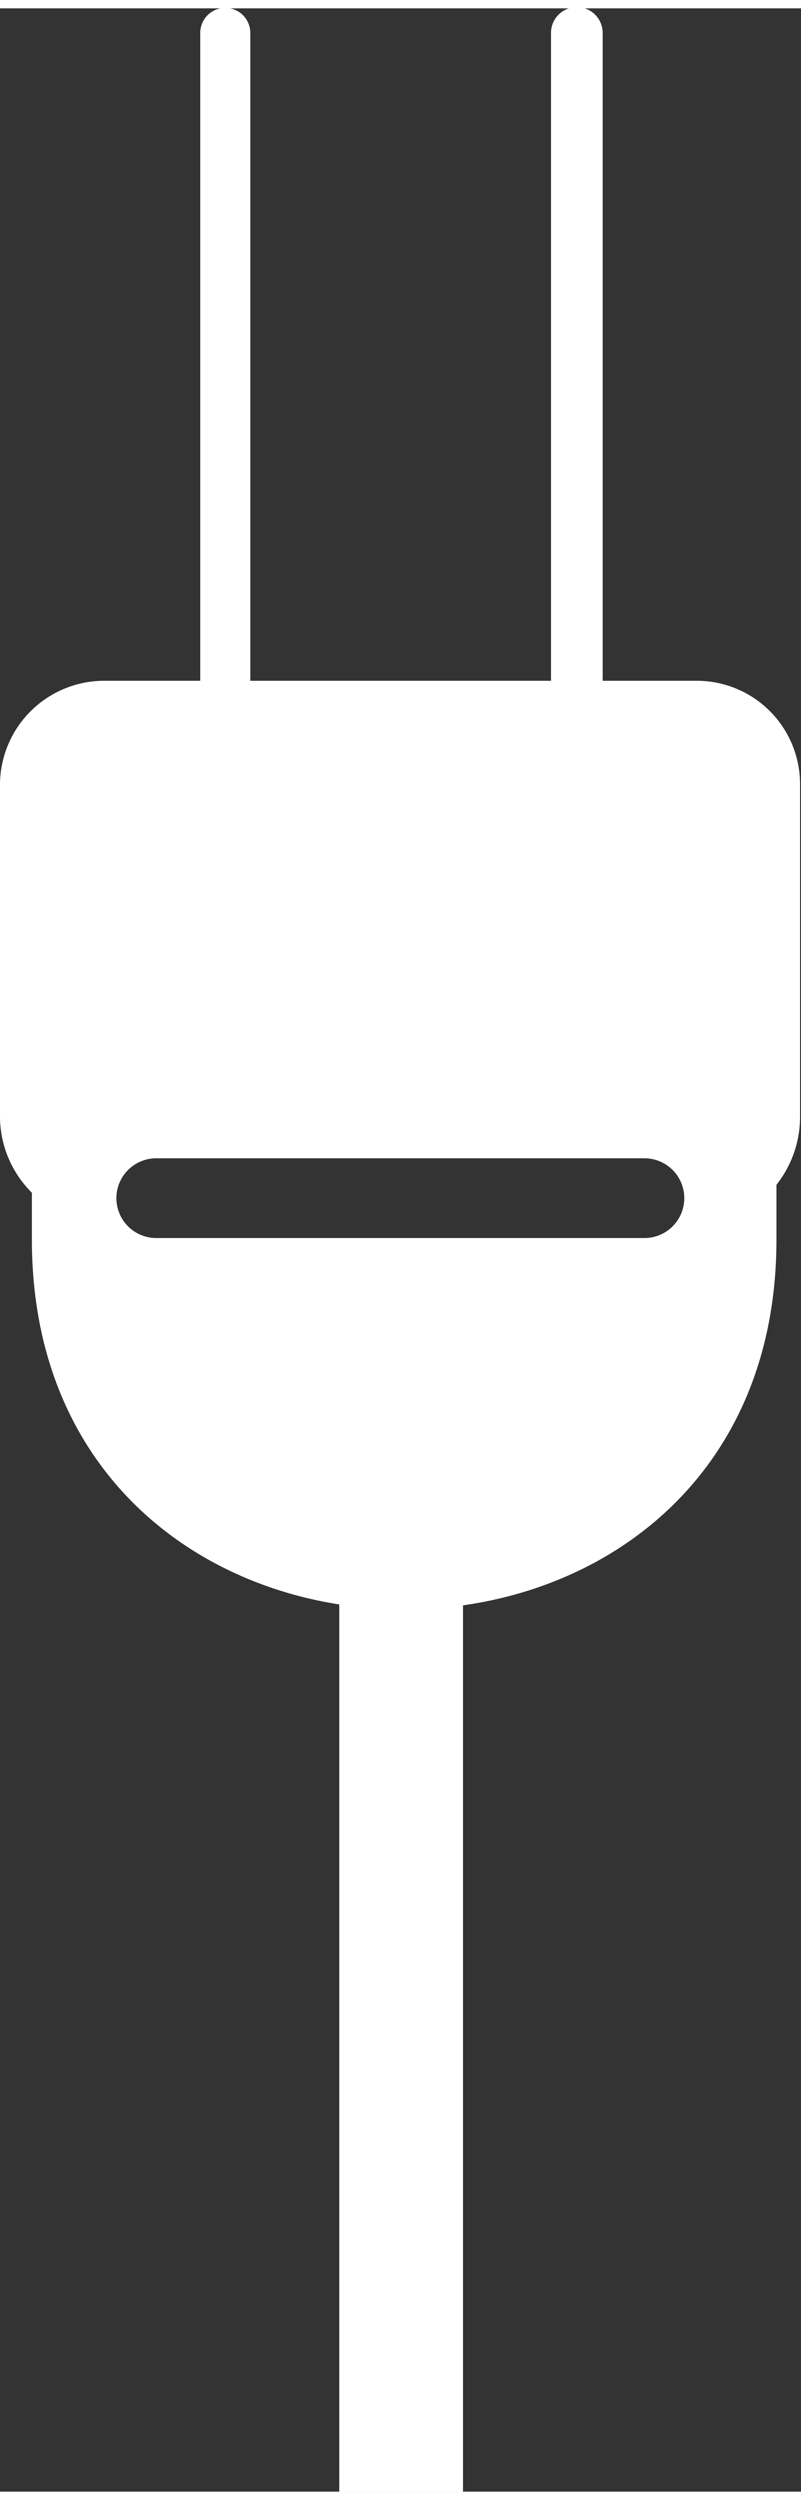 <svg xmlns="http://www.w3.org/2000/svg" width="25" height="78" viewBox="0 0 25.12 77.85">
	<rect x="0" y="0" width="25.12" height="77.85" fill="#333333" stroke="none"/>
	<defs>
		<style>
		.cls-1, .cls-2 {
			fill: #fff;
		}
		.cls-2 {
			fill-rule: evenodd;
		}
</style>
	</defs>
	<title>アセット 4</title>
	<g id="レイヤー_2" data-name="レイヤー 2">
		<g id="内容">
			<rect class="cls-1" x="10.64" y="49.44" width="3.88" height="28.41"/>
			<path class="cls-2" d="M6.28,21.08V.77a.78.78,0,0,1,1.57,0V21.08Zm11,0V.77a.81.81,0,0,1,1.62,0V21.08Z"/>
			<path class="cls-2" d="M21.88,21.08H3.24A3.27,3.27,0,0,0,0,24.32V34.77a3.38,3.38,0,0,0,1,2.36V38.6c0,15.46,23.35,15.46,23.35,0V36.88a3.43,3.43,0,0,0,.74-2.11V24.32A3.24,3.24,0,0,0,21.88,21.08ZM20.21,38.55H4.9a1.25,1.25,0,0,1,0-2.5H20.21a1.25,1.25,0,1,1,0,2.5Z"/>
		</g>
	</g>
</svg>
